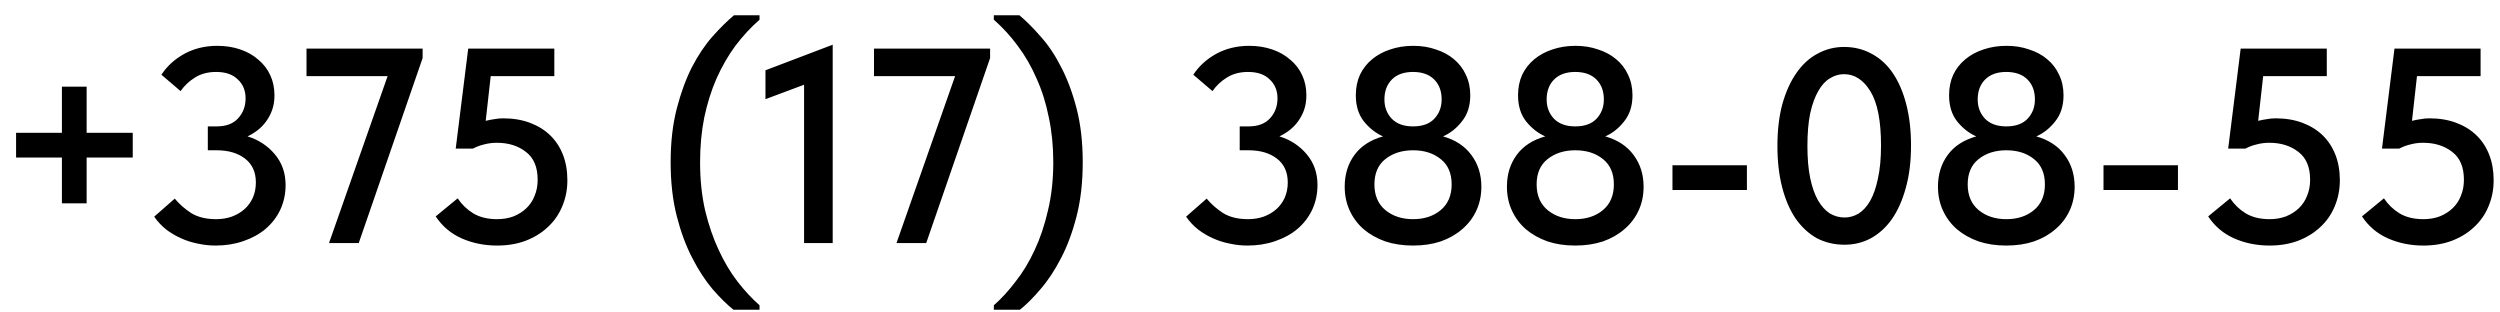 <?xml version="1.0" encoding="UTF-8"?> <svg xmlns="http://www.w3.org/2000/svg" width="144" height="18" viewBox="0 0 144 18" fill="none"><path d="M4.99 4.992V7.648H7.646V9.072H4.99V11.712H3.566V9.072H0.926V7.648H3.566V4.992H4.99ZM12.418 14.144C12.076 14.144 11.735 14.107 11.393 14.032C11.063 13.968 10.743 13.867 10.434 13.728C10.124 13.589 9.836 13.419 9.569 13.216C9.303 13.003 9.073 12.757 8.882 12.48L10.066 11.44C10.322 11.749 10.636 12.027 11.009 12.272C11.393 12.507 11.873 12.624 12.45 12.624C12.77 12.624 13.068 12.576 13.345 12.48C13.633 12.373 13.879 12.229 14.082 12.048C14.284 11.867 14.444 11.648 14.562 11.392C14.679 11.125 14.738 10.832 14.738 10.512C14.738 9.915 14.53 9.456 14.114 9.136C13.697 8.816 13.153 8.656 12.482 8.656H11.97V7.28H12.482C13.025 7.28 13.436 7.125 13.713 6.816C14.002 6.507 14.146 6.123 14.146 5.664C14.146 5.216 13.996 4.853 13.697 4.576C13.409 4.288 12.993 4.144 12.45 4.144C11.98 4.144 11.575 4.251 11.233 4.464C10.892 4.677 10.615 4.939 10.402 5.248L9.297 4.304C9.617 3.813 10.055 3.413 10.61 3.104C11.175 2.795 11.809 2.64 12.514 2.64C12.993 2.64 13.436 2.709 13.841 2.848C14.247 2.987 14.594 3.184 14.882 3.44C15.18 3.685 15.409 3.984 15.569 4.336C15.729 4.677 15.809 5.061 15.809 5.488C15.809 5.797 15.767 6.075 15.681 6.32C15.596 6.565 15.479 6.789 15.329 6.992C15.191 7.184 15.025 7.355 14.834 7.504C14.652 7.643 14.46 7.76 14.258 7.856C14.887 8.048 15.409 8.389 15.825 8.88C16.241 9.371 16.45 9.963 16.45 10.656C16.45 11.168 16.348 11.643 16.145 12.08C15.943 12.507 15.66 12.875 15.297 13.184C14.945 13.483 14.519 13.717 14.018 13.888C13.527 14.059 12.993 14.144 12.418 14.144ZM22.327 4.384H17.655V2.8H24.343V3.344L20.663 14H18.951L22.327 4.384ZM28.633 14.144C27.897 14.144 27.215 14.005 26.585 13.728C25.967 13.451 25.471 13.029 25.097 12.464L26.361 11.424C26.596 11.776 26.895 12.064 27.257 12.288C27.631 12.512 28.089 12.624 28.633 12.624C28.975 12.624 29.289 12.571 29.577 12.464C29.865 12.347 30.111 12.192 30.313 12C30.527 11.797 30.687 11.557 30.793 11.28C30.911 11.003 30.969 10.693 30.969 10.352C30.969 9.627 30.745 9.093 30.297 8.752C29.849 8.4 29.289 8.224 28.617 8.224C28.361 8.224 28.116 8.256 27.881 8.32C27.657 8.373 27.444 8.453 27.241 8.56H26.249L26.969 2.8H31.929V4.384H28.265L27.977 6.96C28.148 6.917 28.313 6.885 28.473 6.864C28.633 6.832 28.804 6.816 28.985 6.816C29.551 6.816 30.063 6.901 30.521 7.072C30.98 7.243 31.369 7.483 31.689 7.792C32.009 8.101 32.255 8.475 32.425 8.912C32.596 9.349 32.681 9.84 32.681 10.384C32.681 10.928 32.58 11.435 32.377 11.904C32.185 12.363 31.908 12.757 31.545 13.088C31.193 13.419 30.767 13.68 30.265 13.872C29.775 14.053 29.231 14.144 28.633 14.144ZM42.245 17.84C41.872 17.541 41.472 17.147 41.045 16.656C40.629 16.165 40.24 15.568 39.877 14.864C39.515 14.171 39.216 13.365 38.981 12.448C38.747 11.531 38.629 10.496 38.629 9.344C38.629 8.192 38.747 7.163 38.981 6.256C39.216 5.349 39.509 4.549 39.861 3.856C40.224 3.163 40.619 2.576 41.045 2.096C41.483 1.605 41.893 1.2 42.277 0.88H43.749V1.136C43.248 1.573 42.784 2.075 42.357 2.64C41.941 3.205 41.579 3.835 41.269 4.528C40.971 5.211 40.736 5.957 40.565 6.768C40.405 7.568 40.325 8.427 40.325 9.344C40.325 10.347 40.421 11.269 40.613 12.112C40.816 12.955 41.077 13.717 41.397 14.4C41.717 15.093 42.08 15.701 42.485 16.224C42.901 16.757 43.323 17.211 43.749 17.584V17.84H42.245ZM46.315 4.88L44.091 5.712V4.048L47.963 2.576V14H46.315V4.88ZM55.014 4.384H50.342V2.8H57.03V3.344L53.35 14H51.638L55.014 4.384ZM58.749 17.84H57.245V17.584C57.672 17.211 58.088 16.757 58.493 16.224C58.909 15.701 59.277 15.093 59.597 14.4C59.917 13.717 60.173 12.955 60.365 12.112C60.568 11.269 60.669 10.347 60.669 9.344C60.669 8.427 60.584 7.568 60.413 6.768C60.253 5.957 60.019 5.211 59.709 4.528C59.41 3.835 59.048 3.205 58.621 2.64C58.205 2.075 57.746 1.573 57.245 1.136V0.88H58.717C59.101 1.2 59.507 1.605 59.933 2.096C60.37 2.576 60.765 3.163 61.117 3.856C61.48 4.549 61.779 5.349 62.013 6.256C62.248 7.163 62.365 8.192 62.365 9.344C62.365 10.496 62.248 11.531 62.013 12.448C61.779 13.365 61.48 14.171 61.117 14.864C60.755 15.568 60.36 16.165 59.933 16.656C59.517 17.147 59.123 17.541 58.749 17.84ZM71.855 14.144C71.514 14.144 71.172 14.107 70.831 14.032C70.5 13.968 70.18 13.867 69.871 13.728C69.562 13.589 69.274 13.419 69.007 13.216C68.74 13.003 68.511 12.757 68.319 12.48L69.503 11.44C69.759 11.749 70.074 12.027 70.447 12.272C70.831 12.507 71.311 12.624 71.887 12.624C72.207 12.624 72.506 12.576 72.783 12.48C73.071 12.373 73.316 12.229 73.519 12.048C73.722 11.867 73.882 11.648 73.999 11.392C74.116 11.125 74.175 10.832 74.175 10.512C74.175 9.915 73.967 9.456 73.551 9.136C73.135 8.816 72.591 8.656 71.919 8.656H71.407V7.28H71.919C72.463 7.28 72.874 7.125 73.151 6.816C73.439 6.507 73.583 6.123 73.583 5.664C73.583 5.216 73.434 4.853 73.135 4.576C72.847 4.288 72.431 4.144 71.887 4.144C71.418 4.144 71.012 4.251 70.671 4.464C70.33 4.677 70.052 4.939 69.839 5.248L68.735 4.304C69.055 3.813 69.492 3.413 70.047 3.104C70.612 2.795 71.247 2.64 71.951 2.64C72.431 2.64 72.874 2.709 73.279 2.848C73.684 2.987 74.031 3.184 74.319 3.44C74.618 3.685 74.847 3.984 75.007 4.336C75.167 4.677 75.247 5.061 75.247 5.488C75.247 5.797 75.204 6.075 75.119 6.32C75.034 6.565 74.916 6.789 74.767 6.992C74.628 7.184 74.463 7.355 74.271 7.504C74.09 7.643 73.898 7.76 73.695 7.856C74.324 8.048 74.847 8.389 75.263 8.88C75.679 9.371 75.887 9.963 75.887 10.656C75.887 11.168 75.786 11.643 75.583 12.08C75.38 12.507 75.098 12.875 74.735 13.184C74.383 13.483 73.956 13.717 73.455 13.888C72.964 14.059 72.431 14.144 71.855 14.144ZM81.391 14.144C80.804 14.144 80.271 14.064 79.791 13.904C79.311 13.733 78.895 13.499 78.543 13.2C78.201 12.901 77.935 12.544 77.743 12.128C77.551 11.712 77.455 11.253 77.455 10.752C77.455 10.048 77.641 9.44 78.015 8.928C78.388 8.416 78.937 8.059 79.663 7.856C79.247 7.675 78.879 7.387 78.559 6.992C78.249 6.597 78.095 6.096 78.095 5.488C78.095 5.051 78.175 4.656 78.335 4.304C78.505 3.952 78.74 3.653 79.039 3.408C79.337 3.163 79.684 2.976 80.079 2.848C80.484 2.709 80.927 2.64 81.407 2.64C81.876 2.64 82.308 2.709 82.703 2.848C83.108 2.976 83.455 3.163 83.743 3.408C84.041 3.653 84.271 3.952 84.431 4.304C84.601 4.656 84.687 5.051 84.687 5.488C84.687 6.096 84.527 6.597 84.207 6.992C83.897 7.387 83.535 7.675 83.119 7.856C83.833 8.059 84.377 8.416 84.751 8.928C85.135 9.44 85.327 10.048 85.327 10.752C85.327 11.253 85.231 11.712 85.039 12.128C84.847 12.544 84.575 12.901 84.223 13.2C83.881 13.499 83.471 13.733 82.991 13.904C82.511 14.064 81.977 14.144 81.391 14.144ZM81.391 12.624C82.041 12.624 82.575 12.448 82.991 12.096C83.407 11.744 83.615 11.253 83.615 10.624C83.615 9.984 83.407 9.499 82.991 9.168C82.575 8.827 82.041 8.656 81.391 8.656C80.751 8.656 80.217 8.827 79.791 9.168C79.375 9.499 79.167 9.984 79.167 10.624C79.167 11.253 79.375 11.744 79.791 12.096C80.217 12.448 80.751 12.624 81.391 12.624ZM81.391 7.28C81.935 7.28 82.345 7.131 82.623 6.832C82.9 6.533 83.039 6.165 83.039 5.728C83.039 5.248 82.895 4.864 82.607 4.576C82.319 4.288 81.913 4.144 81.391 4.144C80.868 4.144 80.463 4.288 80.175 4.576C79.887 4.864 79.743 5.248 79.743 5.728C79.743 6.165 79.881 6.533 80.159 6.832C80.447 7.131 80.857 7.28 81.391 7.28ZM90.734 14.144C90.148 14.144 89.615 14.064 89.135 13.904C88.654 13.733 88.239 13.499 87.886 13.2C87.545 12.901 87.278 12.544 87.087 12.128C86.894 11.712 86.799 11.253 86.799 10.752C86.799 10.048 86.985 9.44 87.359 8.928C87.732 8.416 88.281 8.059 89.007 7.856C88.591 7.675 88.222 7.387 87.903 6.992C87.593 6.597 87.439 6.096 87.439 5.488C87.439 5.051 87.519 4.656 87.678 4.304C87.849 3.952 88.084 3.653 88.382 3.408C88.681 3.163 89.028 2.976 89.422 2.848C89.828 2.709 90.27 2.64 90.751 2.64C91.22 2.64 91.652 2.709 92.046 2.848C92.452 2.976 92.799 3.163 93.087 3.408C93.385 3.653 93.615 3.952 93.775 4.304C93.945 4.656 94.031 5.051 94.031 5.488C94.031 6.096 93.871 6.597 93.55 6.992C93.241 7.387 92.879 7.675 92.463 7.856C93.177 8.059 93.721 8.416 94.094 8.928C94.478 9.44 94.671 10.048 94.671 10.752C94.671 11.253 94.575 11.712 94.382 12.128C94.191 12.544 93.918 12.901 93.567 13.2C93.225 13.499 92.814 13.733 92.335 13.904C91.855 14.064 91.321 14.144 90.734 14.144ZM90.734 12.624C91.385 12.624 91.918 12.448 92.335 12.096C92.751 11.744 92.959 11.253 92.959 10.624C92.959 9.984 92.751 9.499 92.335 9.168C91.918 8.827 91.385 8.656 90.734 8.656C90.094 8.656 89.561 8.827 89.135 9.168C88.719 9.499 88.51 9.984 88.51 10.624C88.51 11.253 88.719 11.744 89.135 12.096C89.561 12.448 90.094 12.624 90.734 12.624ZM90.734 7.28C91.278 7.28 91.689 7.131 91.966 6.832C92.244 6.533 92.382 6.165 92.382 5.728C92.382 5.248 92.239 4.864 91.951 4.576C91.662 4.288 91.257 4.144 90.734 4.144C90.212 4.144 89.806 4.288 89.519 4.576C89.231 4.864 89.087 5.248 89.087 5.728C89.087 6.165 89.225 6.533 89.502 6.832C89.79 7.131 90.201 7.28 90.734 7.28ZM100.622 10.944H96.334V9.52H100.622V10.944ZM106.251 14.096C105.654 14.096 105.115 13.968 104.635 13.712C104.166 13.445 103.76 13.067 103.419 12.576C103.088 12.085 102.832 11.488 102.651 10.784C102.47 10.08 102.379 9.291 102.379 8.416C102.379 7.499 102.475 6.688 102.667 5.984C102.87 5.269 103.142 4.672 103.483 4.192C103.824 3.701 104.23 3.333 104.699 3.088C105.168 2.832 105.675 2.704 106.219 2.704C106.806 2.704 107.339 2.837 107.819 3.104C108.299 3.36 108.704 3.733 109.035 4.224C109.366 4.715 109.622 5.312 109.803 6.016C109.984 6.72 110.075 7.509 110.075 8.384C110.075 9.301 109.974 10.117 109.771 10.832C109.579 11.536 109.312 12.133 108.971 12.624C108.63 13.104 108.224 13.472 107.755 13.728C107.296 13.973 106.795 14.096 106.251 14.096ZM106.251 12.528C106.528 12.528 106.795 12.453 107.051 12.304C107.307 12.144 107.531 11.899 107.723 11.568C107.915 11.227 108.064 10.795 108.171 10.272C108.288 9.749 108.347 9.12 108.347 8.384C108.347 6.965 108.144 5.925 107.739 5.264C107.334 4.603 106.827 4.272 106.219 4.272C105.931 4.272 105.659 4.352 105.403 4.512C105.147 4.661 104.923 4.907 104.731 5.248C104.539 5.579 104.384 6.005 104.267 6.528C104.16 7.051 104.107 7.68 104.107 8.416C104.107 9.12 104.16 9.733 104.267 10.256C104.374 10.768 104.523 11.195 104.715 11.536C104.907 11.867 105.131 12.117 105.387 12.288C105.654 12.448 105.942 12.528 106.251 12.528ZM115.563 14.144C114.976 14.144 114.443 14.064 113.963 13.904C113.483 13.733 113.067 13.499 112.715 13.2C112.373 12.901 112.107 12.544 111.915 12.128C111.723 11.712 111.627 11.253 111.627 10.752C111.627 10.048 111.813 9.44 112.187 8.928C112.56 8.416 113.109 8.059 113.835 7.856C113.419 7.675 113.051 7.387 112.731 6.992C112.421 6.597 112.267 6.096 112.267 5.488C112.267 5.051 112.347 4.656 112.507 4.304C112.677 3.952 112.912 3.653 113.211 3.408C113.509 3.163 113.856 2.976 114.251 2.848C114.656 2.709 115.099 2.64 115.579 2.64C116.048 2.64 116.48 2.709 116.875 2.848C117.28 2.976 117.627 3.163 117.915 3.408C118.213 3.653 118.443 3.952 118.603 4.304C118.773 4.656 118.859 5.051 118.859 5.488C118.859 6.096 118.699 6.597 118.379 6.992C118.069 7.387 117.707 7.675 117.291 7.856C118.005 8.059 118.549 8.416 118.923 8.928C119.307 9.44 119.499 10.048 119.499 10.752C119.499 11.253 119.403 11.712 119.211 12.128C119.019 12.544 118.747 12.901 118.395 13.2C118.053 13.499 117.643 13.733 117.163 13.904C116.683 14.064 116.149 14.144 115.563 14.144ZM115.563 12.624C116.213 12.624 116.747 12.448 117.163 12.096C117.579 11.744 117.787 11.253 117.787 10.624C117.787 9.984 117.579 9.499 117.163 9.168C116.747 8.827 116.213 8.656 115.563 8.656C114.923 8.656 114.389 8.827 113.963 9.168C113.547 9.499 113.339 9.984 113.339 10.624C113.339 11.253 113.547 11.744 113.963 12.096C114.389 12.448 114.923 12.624 115.563 12.624ZM115.563 7.28C116.107 7.28 116.517 7.131 116.795 6.832C117.072 6.533 117.211 6.165 117.211 5.728C117.211 5.248 117.067 4.864 116.779 4.576C116.491 4.288 116.085 4.144 115.563 4.144C115.04 4.144 114.635 4.288 114.347 4.576C114.059 4.864 113.915 5.248 113.915 5.728C113.915 6.165 114.053 6.533 114.331 6.832C114.619 7.131 115.029 7.28 115.563 7.28ZM125.45 10.944H121.162V9.52H125.45V10.944ZM130.727 14.144C129.991 14.144 129.308 14.005 128.679 13.728C128.06 13.451 127.564 13.029 127.191 12.464L128.455 11.424C128.69 11.776 128.988 12.064 129.351 12.288C129.724 12.512 130.183 12.624 130.727 12.624C131.068 12.624 131.383 12.571 131.671 12.464C131.959 12.347 132.204 12.192 132.407 12C132.62 11.797 132.78 11.557 132.887 11.28C133.004 11.003 133.063 10.693 133.063 10.352C133.063 9.627 132.839 9.093 132.391 8.752C131.943 8.4 131.383 8.224 130.711 8.224C130.455 8.224 130.21 8.256 129.975 8.32C129.751 8.373 129.538 8.453 129.335 8.56H128.343L129.063 2.8H134.023V4.384H130.359L130.071 6.96C130.242 6.917 130.407 6.885 130.567 6.864C130.727 6.832 130.898 6.816 131.079 6.816C131.644 6.816 132.156 6.901 132.615 7.072C133.074 7.243 133.463 7.483 133.783 7.792C134.103 8.101 134.348 8.475 134.519 8.912C134.69 9.349 134.775 9.84 134.775 10.384C134.775 10.928 134.674 11.435 134.471 11.904C134.279 12.363 134.002 12.757 133.639 13.088C133.287 13.419 132.86 13.68 132.359 13.872C131.868 14.053 131.324 14.144 130.727 14.144ZM139.586 14.144C138.85 14.144 138.168 14.005 137.538 13.728C136.92 13.451 136.424 13.029 136.05 12.464L137.314 11.424C137.549 11.776 137.848 12.064 138.21 12.288C138.584 12.512 139.042 12.624 139.586 12.624C139.928 12.624 140.242 12.571 140.53 12.464C140.818 12.347 141.064 12.192 141.266 12C141.48 11.797 141.64 11.557 141.746 11.28C141.864 11.003 141.922 10.693 141.922 10.352C141.922 9.627 141.698 9.093 141.25 8.752C140.802 8.4 140.242 8.224 139.57 8.224C139.314 8.224 139.069 8.256 138.834 8.32C138.61 8.373 138.397 8.453 138.194 8.56H137.202L137.922 2.8H142.882V4.384H139.218L138.93 6.96C139.101 6.917 139.266 6.885 139.426 6.864C139.586 6.832 139.757 6.816 139.938 6.816C140.504 6.816 141.016 6.901 141.474 7.072C141.933 7.243 142.322 7.483 142.642 7.792C142.962 8.101 143.208 8.475 143.378 8.912C143.549 9.349 143.634 9.84 143.634 10.384C143.634 10.928 143.533 11.435 143.33 11.904C143.138 12.363 142.861 12.757 142.498 13.088C142.146 13.419 141.72 13.68 141.218 13.872C140.728 14.053 140.184 14.144 139.586 14.144Z" fill="black"></path></svg> 